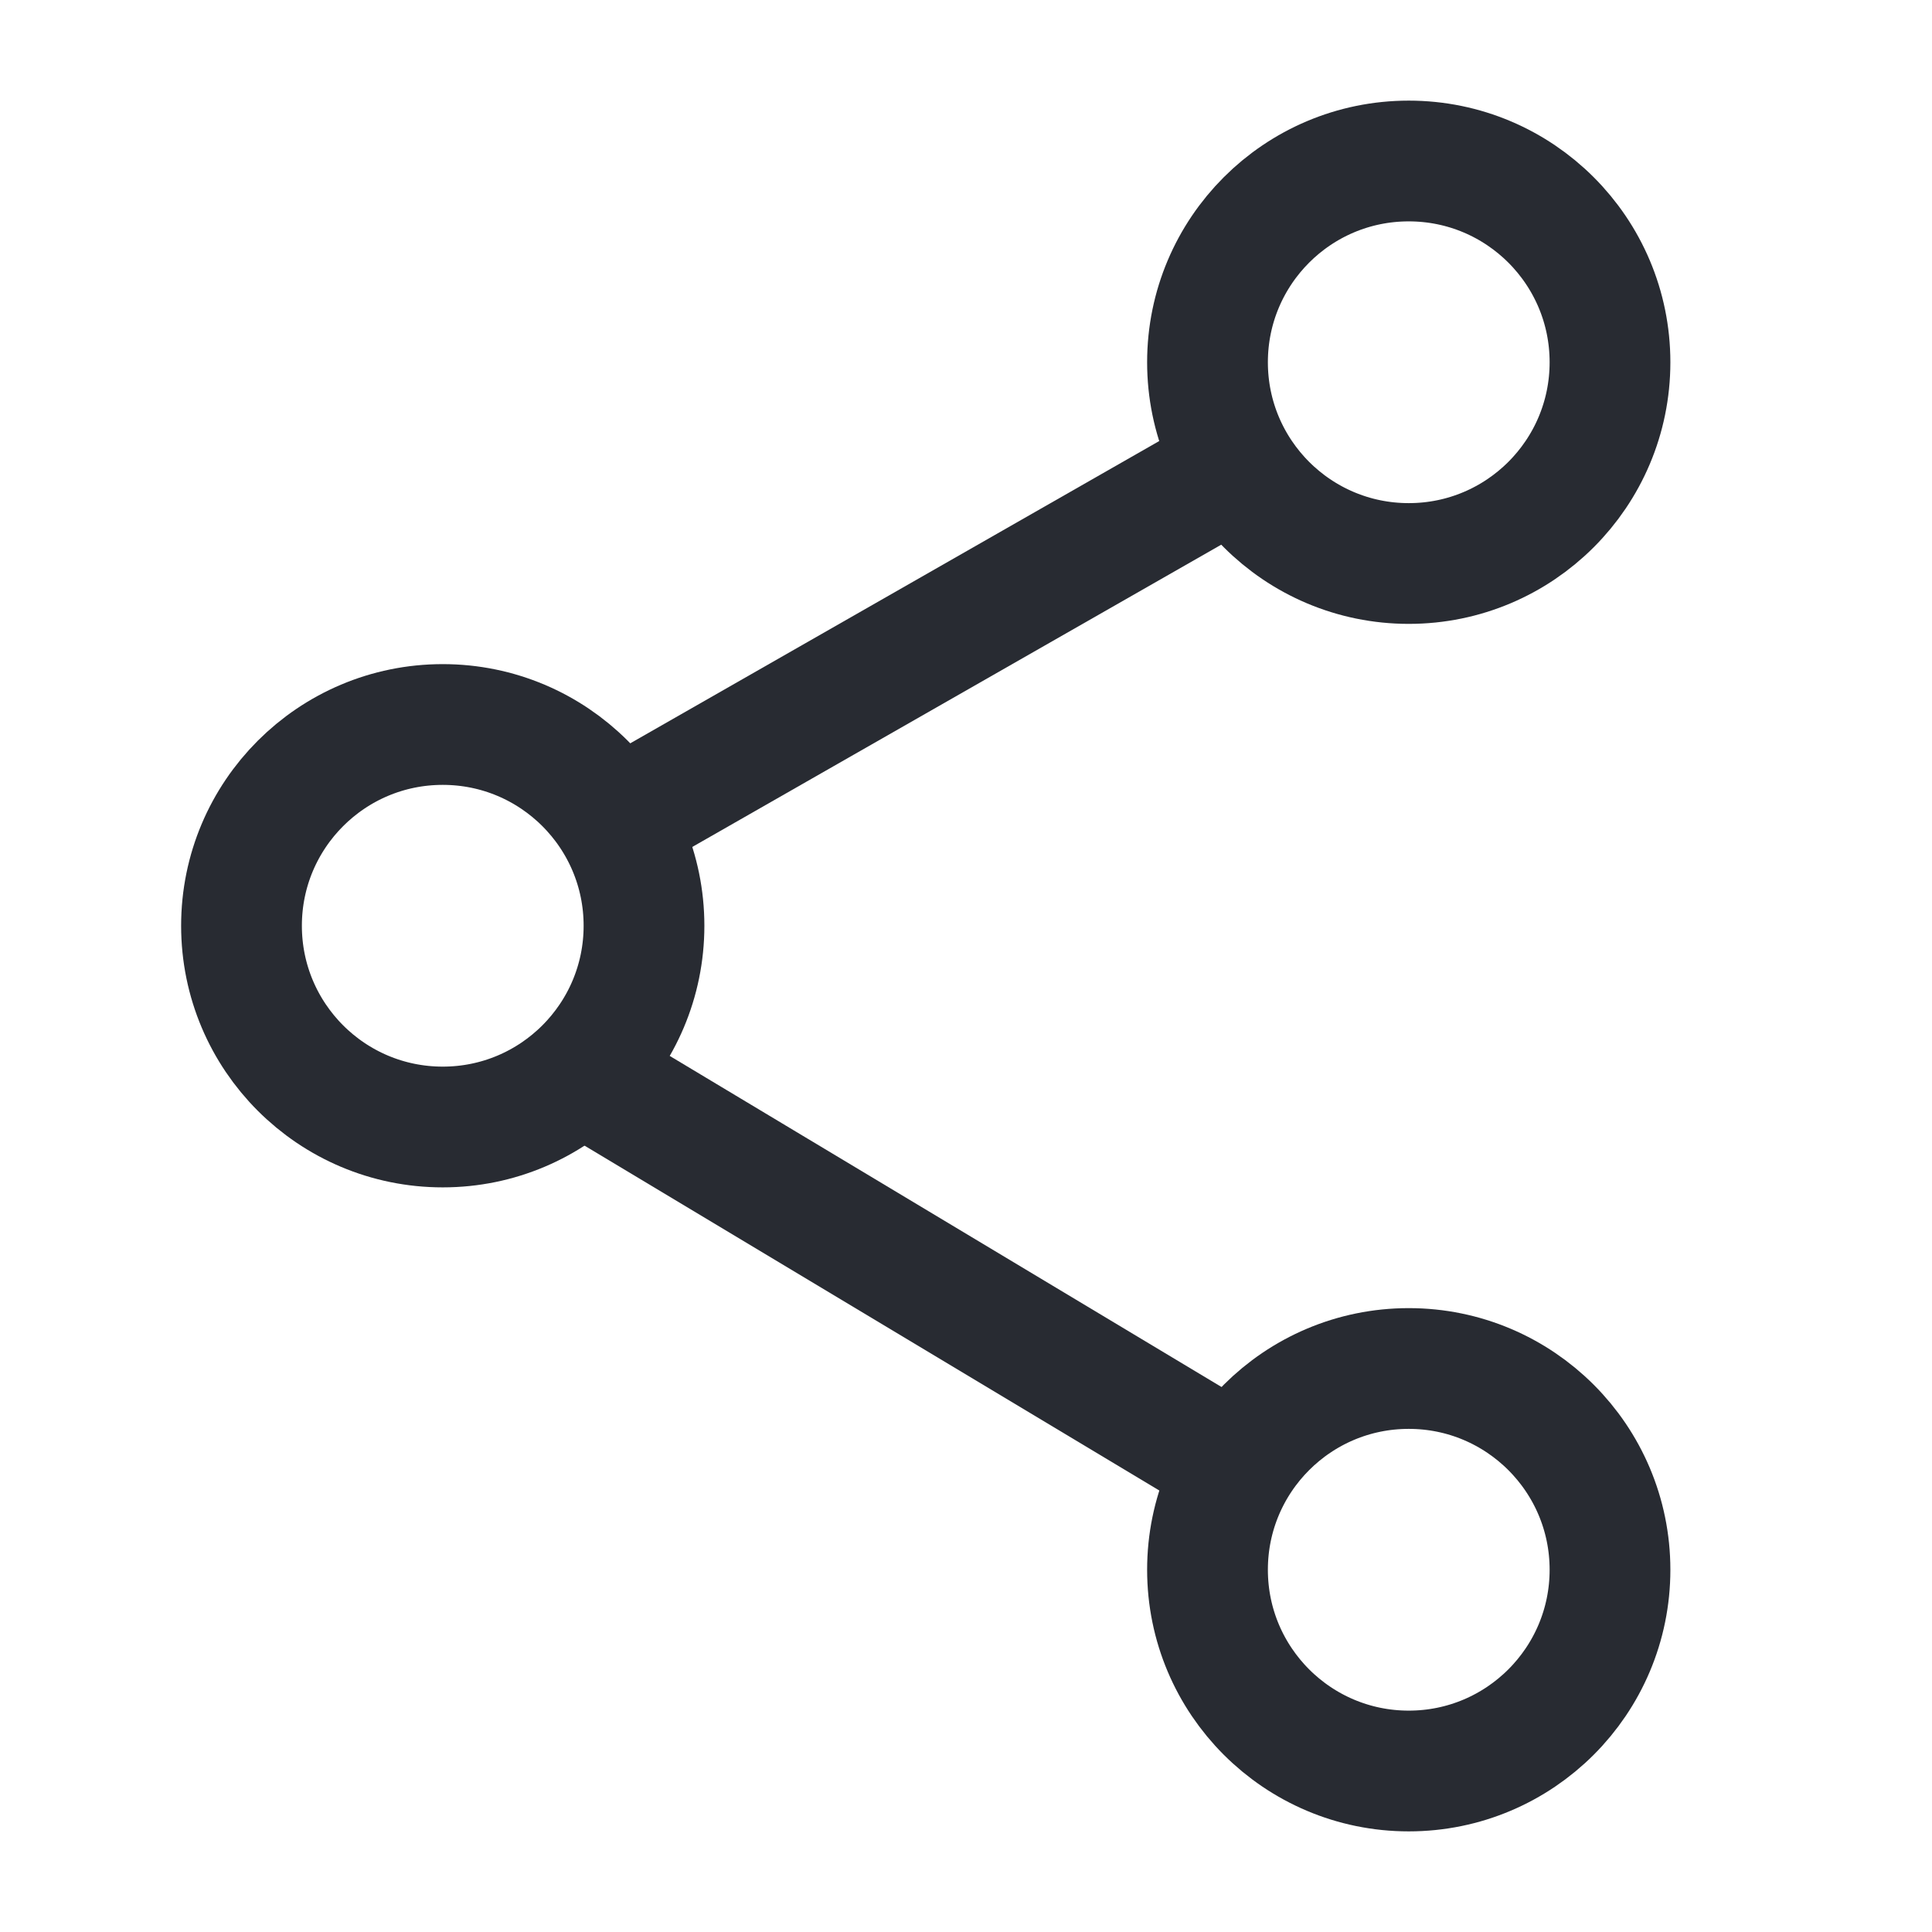 <svg width="24" height="24" viewBox="0 0 24 24" fill="none" xmlns="http://www.w3.org/2000/svg">
<circle cx="17.5" cy="4.5" r="2.5" stroke="#282B32" stroke-width="1.5"/>
<circle cx="5.5" cy="11.5" r="2.5" stroke="#282B32" stroke-width="1.5"/>
<path d="M15 6L8 10" stroke="#282B32" stroke-width="1.5" stroke-linecap="round" stroke-linejoin="round"/>
<path d="M7.5 13.5L15 18" stroke="#282B32" stroke-width="1.5" stroke-linecap="round" stroke-linejoin="round"/>
<circle cx="17.5" cy="19.5" r="2.5" stroke="#282B32" stroke-width="1.5"/>
</svg>
